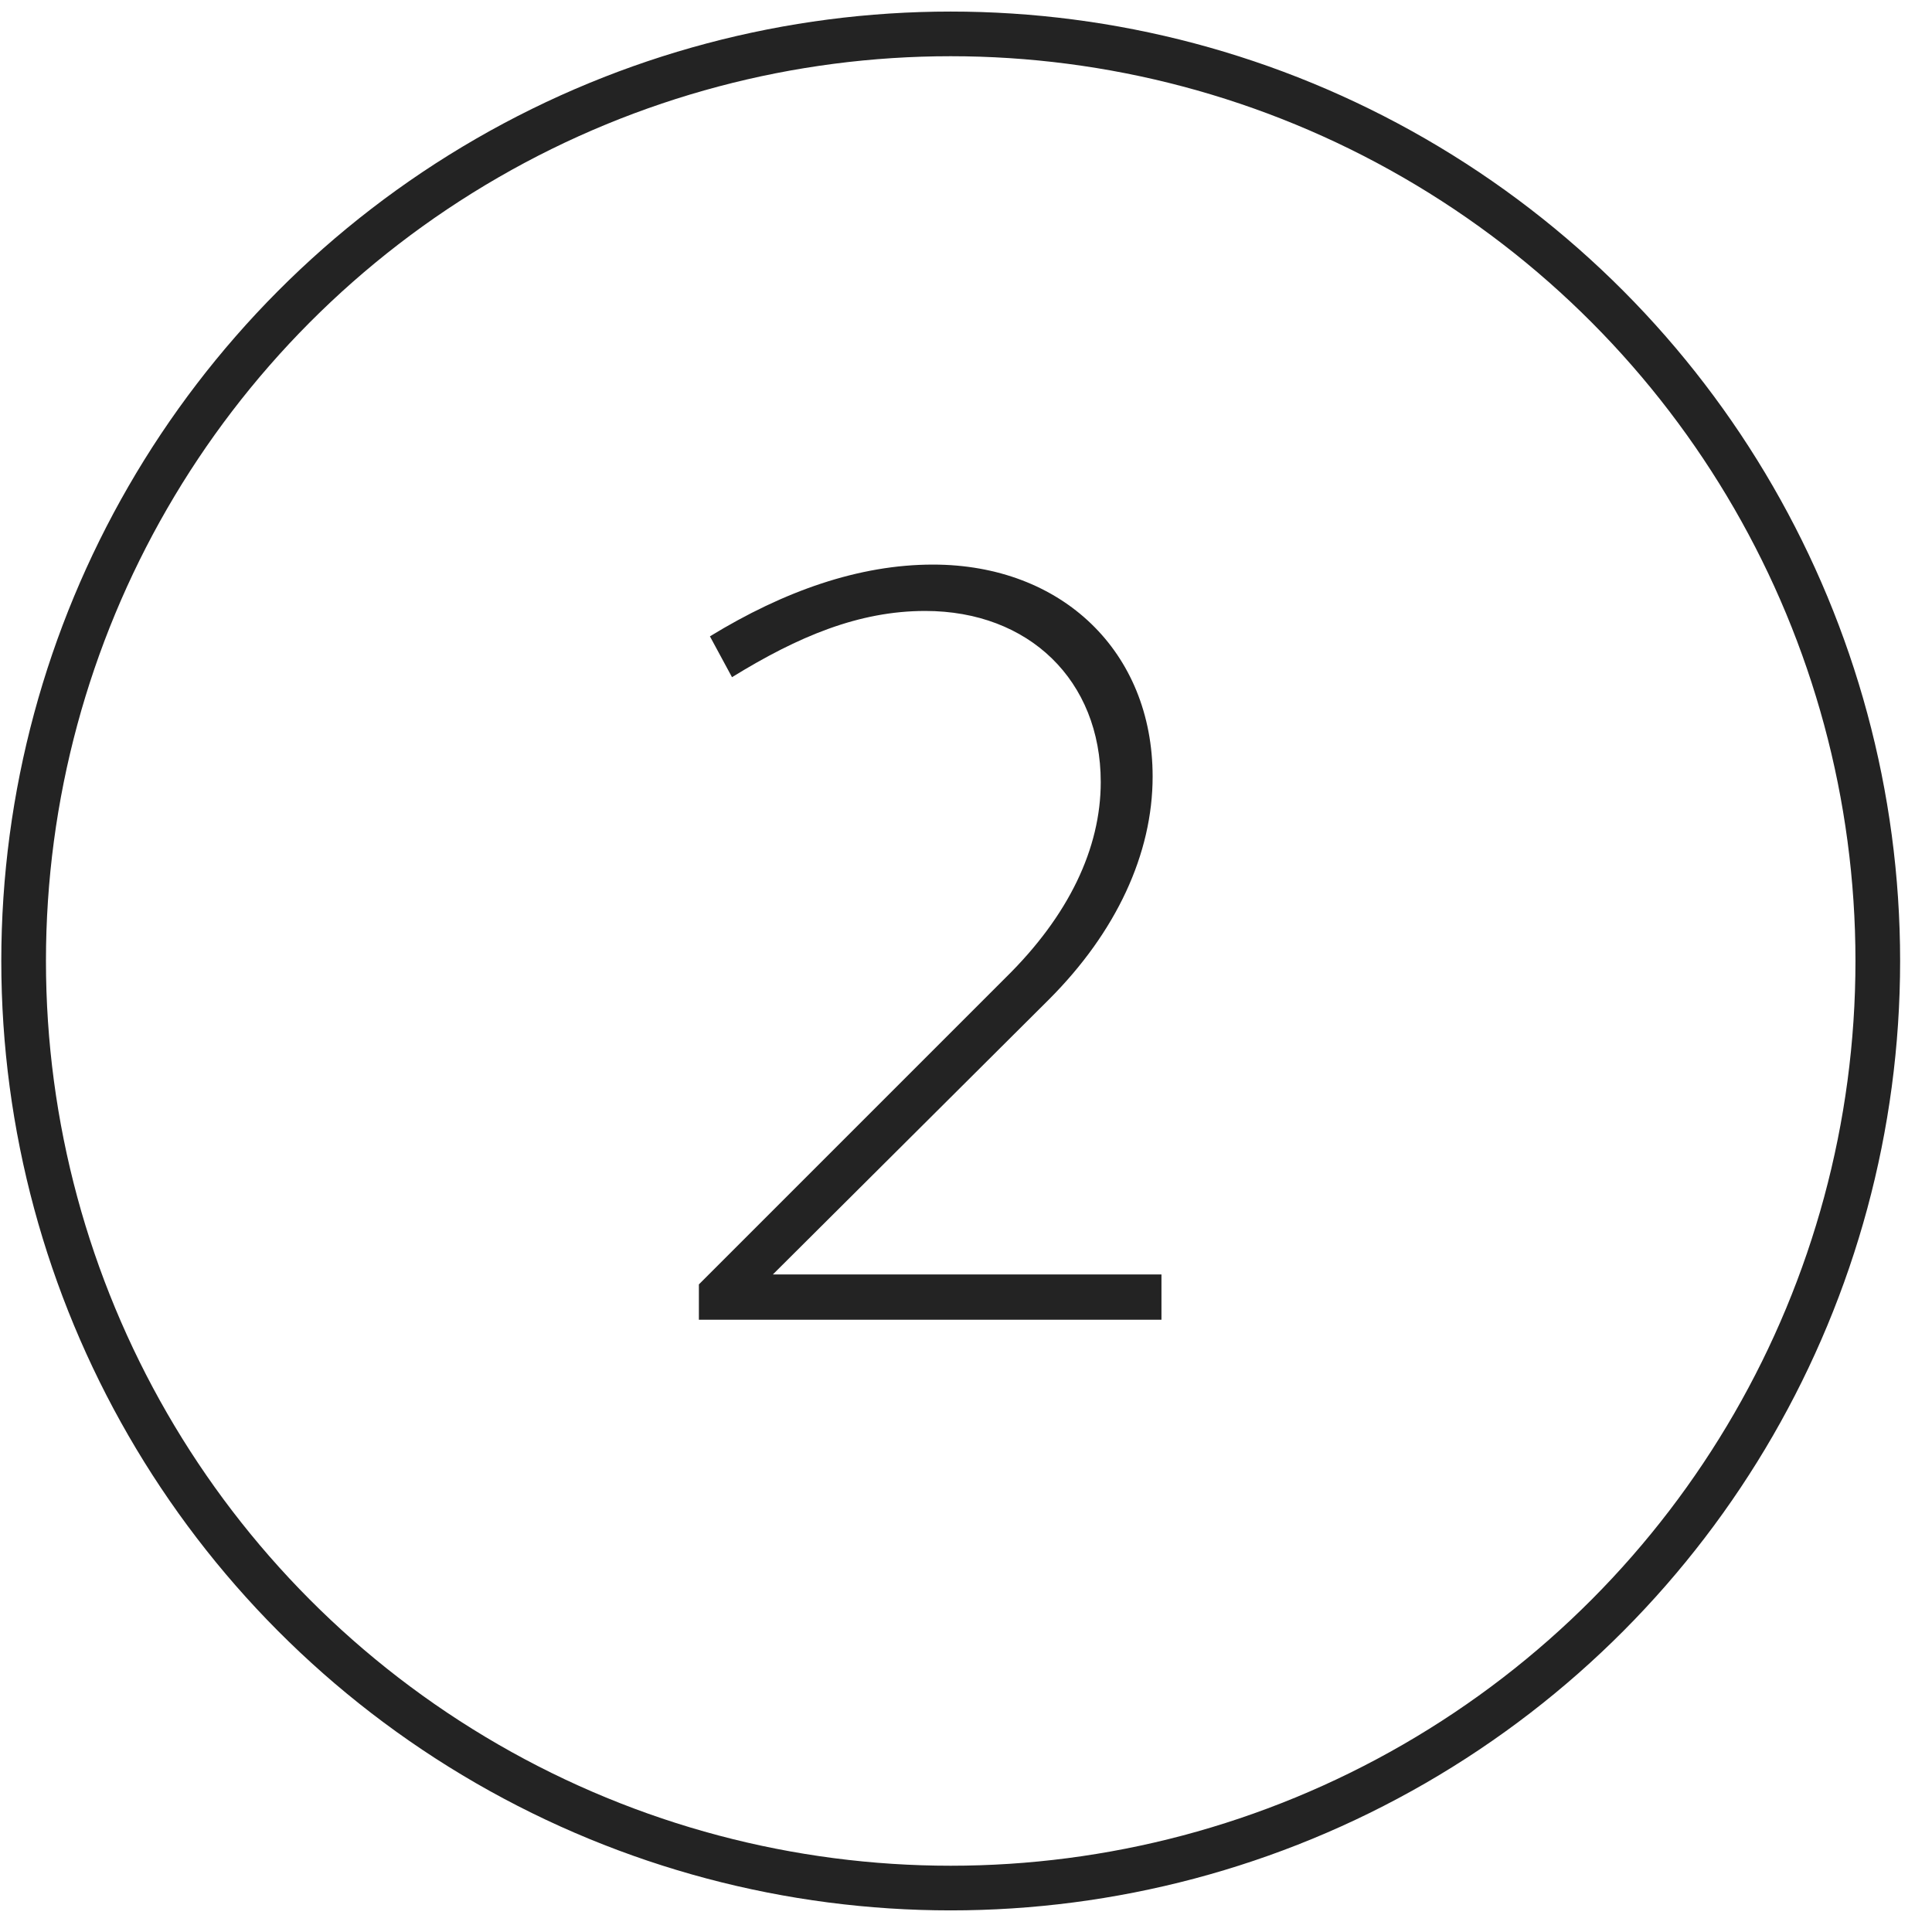 <svg width="35" height="35" viewBox="0 0 35 35" fill="none" xmlns="http://www.w3.org/2000/svg">
<path d="M12.661 23.908V23.268L18.221 17.708C19.361 16.588 19.941 15.368 19.941 14.168C19.941 12.328 18.641 11.068 16.761 11.068C15.561 11.068 14.461 11.528 13.261 12.268L12.861 11.528C14.201 10.708 15.561 10.228 16.901 10.228C19.241 10.228 20.881 11.808 20.881 14.068C20.881 15.468 20.221 16.888 19.001 18.108L14.001 23.088H21.041V23.908H12.661Z" fill="#232323"/>
<circle cx="17.223" cy="17.409" r="16.795" stroke="#232323" stroke-width="0.809"/>
</svg>
